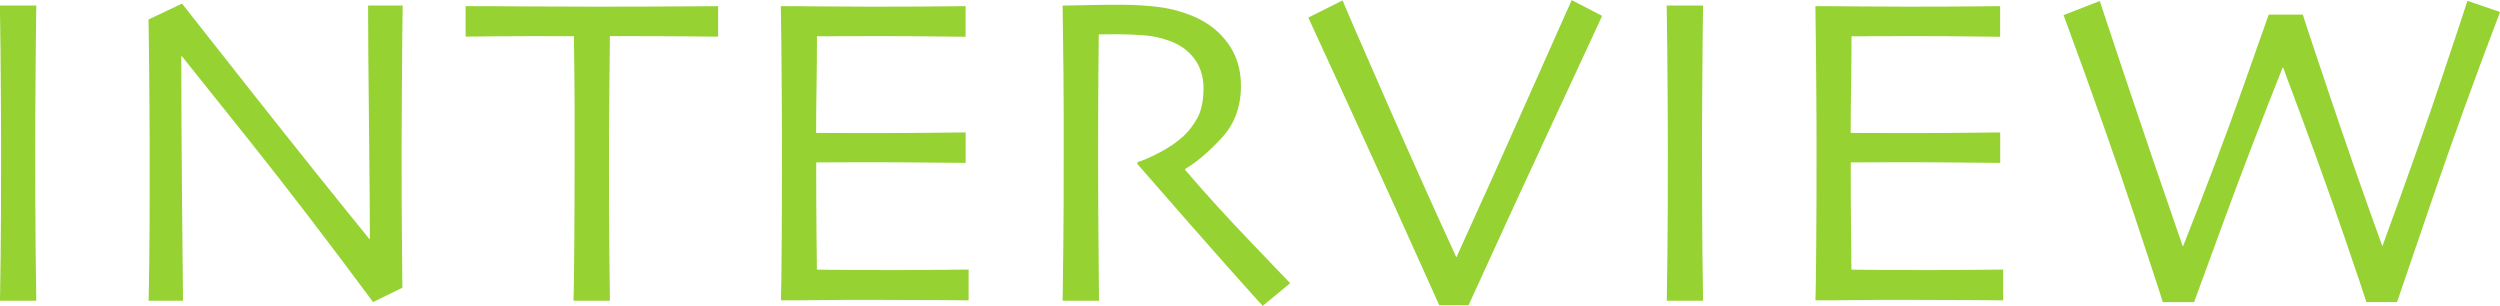 <?xml version="1.0" encoding="UTF-8"?><svg id="_レイヤー_1" xmlns="http://www.w3.org/2000/svg" viewBox="0 0 304.48 37.25"><defs><style>.cls-1{fill:#96d232;stroke-width:0px;}</style></defs><path class="cls-1" d="m4.43,36.63H0c.02-1.07.04-2.99.08-5.75.04-2.76.05-6.71.05-11.87,0-2.04,0-4.72-.03-8.03-.02-3.31-.05-6.75-.11-10.31h4.43c-.04,2.56-.07,5.54-.09,8.93-.03,3.39-.04,6.16-.04,8.31,0,5.44.02,9.65.05,12.64.04,2.98.06,5.01.08,6.08Z"/><path class="cls-1" d="m49.04.67c-.04,2.81-.07,6.02-.09,9.64-.03,3.62-.04,6.22-.04,7.81,0,5.08.02,9.13.05,12.13s.05,4.6.05,4.79l-3.57,1.75c-5.41-7.3-10.46-13.89-15.16-19.78-4.7-5.88-7.42-9.28-8.15-10.19l-.05.03c0,4.8.03,10.69.09,17.68.06,6.99.1,11.02.12,12.1h-4.19c.02-.45.04-2.04.08-4.78s.05-6.55.05-11.44c0-1.95,0-4.54-.03-7.77-.02-3.23-.05-6.66-.11-10.27l4.08-1.93c.32.41,3.07,3.89,8.23,10.44,5.17,6.55,10.03,12.63,14.6,18.25l.05-.03c0-2.75-.04-7.39-.11-13.92-.07-6.52-.11-11.36-.11-14.51h4.19Z"/><path class="cls-1" d="m87.47,4.46c-.29,0-1.49,0-3.6-.03-2.11-.02-5.31-.03-9.59-.03-.04,3.67-.06,6.46-.08,8.36-.02,1.9-.03,4.49-.03,7.77s.01,6.36.04,9.61c.03,3.25.05,5.42.07,6.49h-4.43c.04-1.08.07-3.27.09-6.58.03-3.31.04-6.56.04-9.73v-7.43c0-1.84-.03-4.66-.08-8.48-3.81-.02-6.91-.01-9.28.01-2.37.03-3.67.04-3.91.04V.75c1.84,0,4.09,0,6.73.03,2.64.02,5.46.03,8.45.03,4.33,0,7.95,0,10.86-.03,2.91-.02,4.48-.03,4.71-.03v3.71Z"/><path class="cls-1" d="m117.95,36.58c-.16,0-1.35,0-3.57-.03-2.22-.02-4.97-.03-8.24-.03-2.27,0-4.36,0-6.24.03s-3.49.03-4.79.03c.04-1.04.07-3.29.09-6.74.03-3.46.04-7.03.04-10.72,0-2.02,0-4.7-.03-8.03-.02-3.33-.05-6.78-.11-10.34,1.27,0,2.86,0,4.77.03,1.91.02,3.87.03,5.89.03,3.42,0,6.2,0,8.35-.03,2.15-.02,3.31-.03,3.49-.03v3.73c-.18,0-1.3-.01-3.37-.04-2.07-.03-4.64-.04-7.72-.04-1.34,0-2.66,0-3.95.01-1.29,0-2.31.01-3.06.01,0,2.02-.02,4.04-.05,6.06-.04,2.01-.05,3.92-.05,5.71.8,0,1.76,0,2.86.01,1.1,0,2.08.01,2.94.01,3.15,0,5.97-.01,8.45-.04,2.48-.03,3.8-.04,3.96-.04v3.71c-.14,0-1.62-.01-4.43-.04-2.81-.03-5.38-.04-7.71-.04-.86,0-1.88,0-3.07.01-1.19,0-2.19.01-2.99.01,0,3.38,0,6.07.03,8.06.02,1.99.04,3.65.05,5,1.06.02,2.34.03,3.84.04s3.12.01,4.86.01c2.67,0,4.91,0,6.73-.03,1.82-.02,2.83-.03,3.05-.03v3.73Z"/><path class="cls-1" d="m157.15,34.48l-3.36,2.77c-.39-.41-1.79-1.97-4.19-4.66-2.4-2.7-6.09-6.9-11.08-12.62l.03-.24c.68-.18,1.58-.57,2.71-1.17,1.13-.6,2.08-1.25,2.85-1.95.66-.61,1.24-1.36,1.73-2.26.49-.9.74-2.1.74-3.6,0-1.38-.36-2.57-1.09-3.56-.72-.99-1.72-1.72-2.99-2.19-1.04-.39-2.13-.63-3.28-.71-1.15-.08-2.2-.12-3.17-.12-.64,0-1.14,0-1.48.01-.34,0-.59.01-.75.01-.04,3.4-.06,6.41-.07,9,0,2.6-.01,4.44-.01,5.51,0,2.45.01,5.79.04,10,.03,4.21.05,6.85.07,7.93h-4.43c.02-1.07.04-3.16.08-6.24.04-3.09.05-6.93.05-11.53v-4.97c0-2.42-.04-6.82-.13-13.21.18,0,1.07-.02,2.68-.05,1.61-.04,3.09-.05,4.45-.05,1.56,0,3.07.09,4.53.27s2.9.56,4.29,1.15c1.77.75,3.17,1.86,4.21,3.31s1.56,3.17,1.56,5.14c0,2.54-.78,4.66-2.35,6.35-1.56,1.69-3.04,2.95-4.44,3.77v.13c2.45,2.87,5.15,5.83,8.07,8.87,2.93,3.05,4.5,4.69,4.71,4.92Z"/><path class="cls-1" d="m195.13,1.92c-.09.21-1.98,4.3-5.68,12.25-3.7,7.95-7.23,15.62-10.59,23h-3.57c-3.71-8.27-7.25-16.09-10.63-23.45-3.38-7.36-5.16-11.22-5.32-11.58L163.52.05c.12.36,1.74,4.09,4.85,11.19,3.11,7.1,6.1,13.78,8.98,20.05h.05c2.93-6.43,5.98-13.2,9.13-20.3,3.16-7.11,4.79-10.77,4.89-10.98l3.7,1.92Z"/><path class="cls-1" d="m207.43,36.63h-4.43c.02-1.07.04-2.99.08-5.75.04-2.76.05-6.71.05-11.87,0-2.04,0-4.72-.03-8.03-.02-3.31-.05-6.75-.11-10.31h4.43c-.04,2.56-.07,5.54-.09,8.93-.03,3.39-.04,6.16-.04,8.31,0,5.44.02,9.65.05,12.64.04,2.98.06,5.01.08,6.08Z"/><path class="cls-1" d="m243.95,36.58c-.16,0-1.35,0-3.57-.03-2.22-.02-4.97-.03-8.24-.03-2.27,0-4.36,0-6.24.03s-3.49.03-4.79.03c.04-1.04.07-3.29.09-6.74.03-3.46.04-7.03.04-10.72,0-2.02,0-4.7-.03-8.03-.02-3.33-.05-6.78-.11-10.34,1.27,0,2.86,0,4.77.03,1.91.02,3.87.03,5.89.03,3.42,0,6.2,0,8.35-.03,2.15-.02,3.31-.03,3.49-.03v3.73c-.18,0-1.3-.01-3.37-.04-2.07-.03-4.64-.04-7.72-.04-1.34,0-2.66,0-3.95.01-1.29,0-2.31.01-3.06.01,0,2.02-.02,4.04-.05,6.06-.04,2.01-.05,3.92-.05,5.71.8,0,1.76,0,2.86.01,1.1,0,2.08.01,2.94.01,3.15,0,5.97-.01,8.45-.04,2.48-.03,3.8-.04,3.96-.04v3.71c-.14,0-1.62-.01-4.43-.04-2.81-.03-5.38-.04-7.71-.04-.86,0-1.88,0-3.07.01-1.19,0-2.19.01-2.99.01,0,3.38,0,6.07.03,8.06.02,1.99.04,3.65.05,5,1.06.02,2.34.03,3.84.04s3.12.01,4.86.01c2.67,0,4.91,0,6.73-.03,1.82-.02,2.83-.03,3.05-.03v3.73Z"/><path class="cls-1" d="m304.48,1.48c-3.03,7.93-5.84,15.71-8.45,23.35-2.6,7.64-3.97,11.62-4.09,11.96h-3.73c-.09-.34-1.05-3.19-2.89-8.55-1.84-5.36-4.26-12.04-7.26-20.02h-.05c-2.63,6.61-5.05,12.92-7.26,18.95-2.21,6.03-3.39,9.23-3.53,9.63h-3.81c-.14-.52-1.29-4.03-3.45-10.54-2.16-6.51-5.04-14.65-8.63-24.42l4.41-1.72c.07.25,1.12,3.4,3.14,9.46,2.02,6.05,4.34,12.85,6.95,20.39h.06c2.76-6.95,5.16-13.32,7.21-19.11,2.05-5.78,3.12-8.81,3.21-9.08h4.16c.07.3,1.16,3.58,3.26,9.83,2.11,6.25,4.24,12.37,6.41,18.35l.04-.04c2.87-7.82,5.29-14.67,7.26-20.56,1.97-5.89,3-8.97,3.07-9.26l3.99,1.37Z"/></svg>